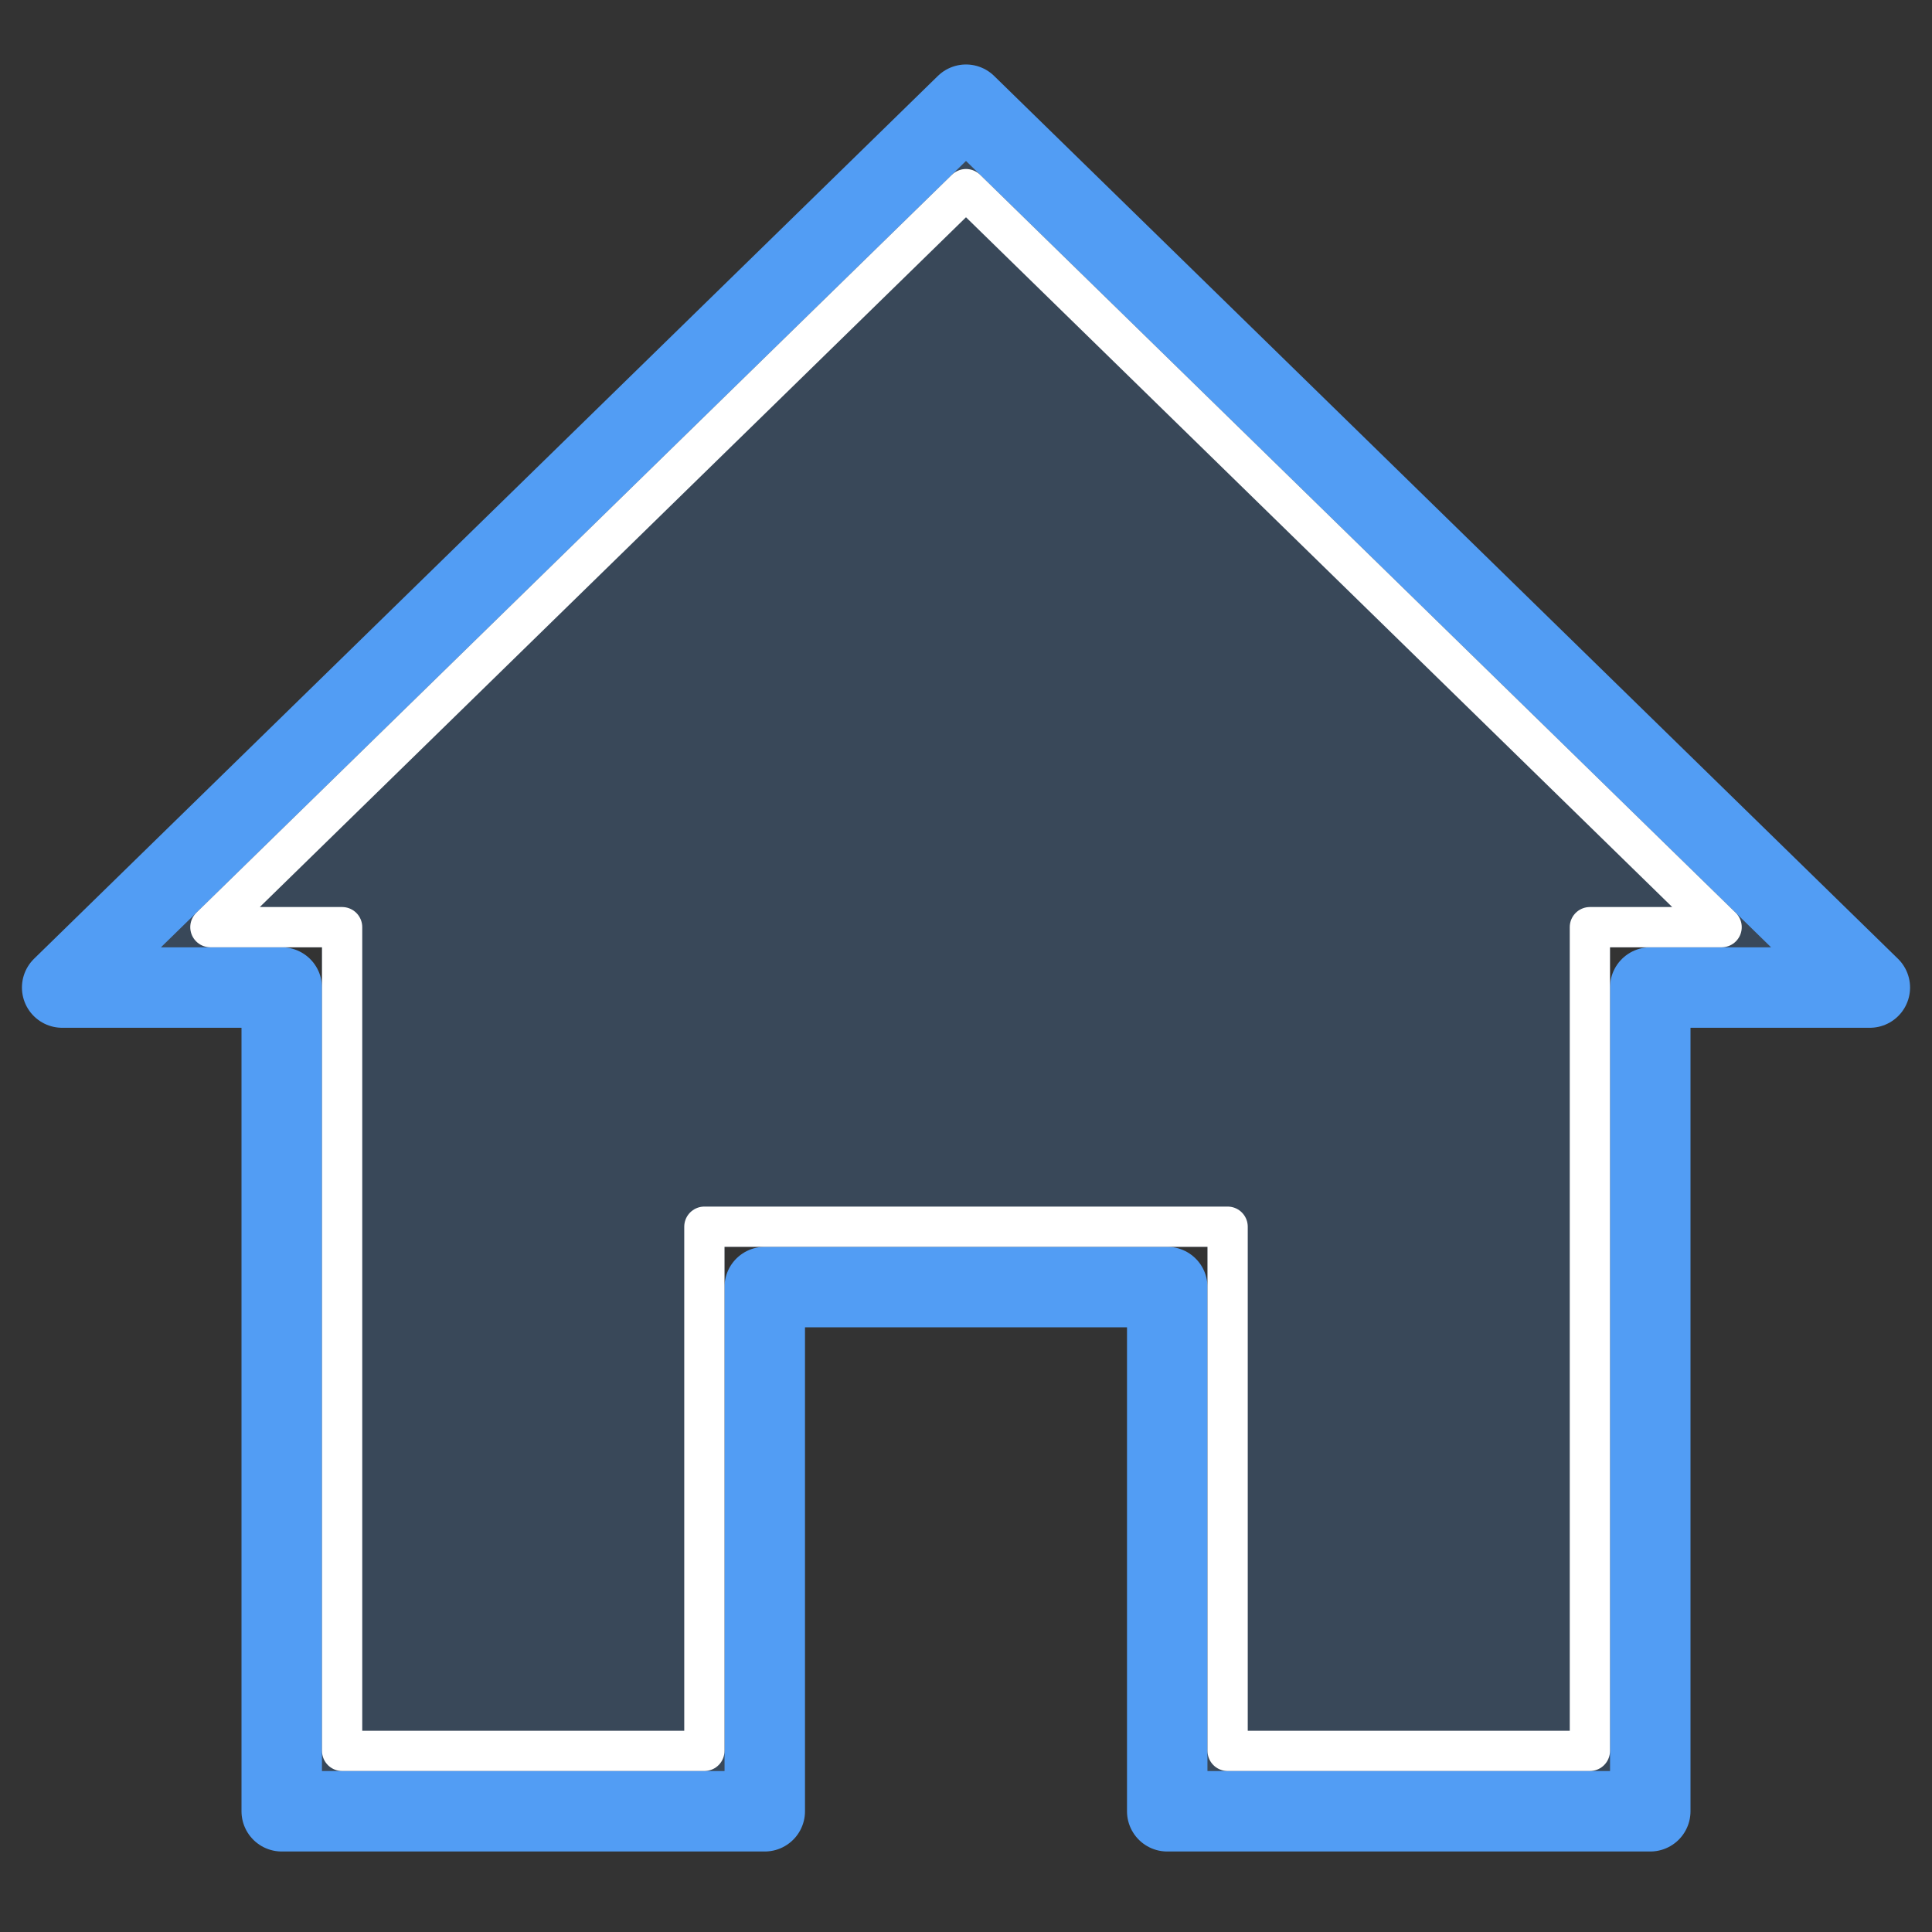 <svg xmlns="http://www.w3.org/2000/svg" xmlns:xlink="http://www.w3.org/1999/xlink" width="48" height="48" viewBox="0 0 48 48">
    <rect x="0" y="0" width="48" height="48" fill="#333333" stroke="none"/>
    <defs>
        <path id="a" d="M0 0h48v48H0z"/>
        <path id="c" d="M30 44h10V23.535h4L24 4 4 23.535h4V44h10V30.977h12V44z"/>
    </defs>
    <g fill="none" fill-rule="evenodd">
        <mask id="b" fill="#fff">
            <use xlink:href="#a"/>
        </mask>
        <g stroke-linecap="round" stroke-linejoin="round" mask="url(#b)">
            <use fill="#529DF4" fill-opacity=".2" xlink:href="#c"/>
            <path stroke="#529DF4" stroke-width="2" d="M29 31.977H19V45H7V24.535H1.545L24 2.602l22.455 21.933H41V45H29V31.977z"/>
            <path stroke="#FFF" d="M30.5 43.5h9V23.035h3.273L24 4.699 5.227 23.035H8.5V43.5h9V30.477h13V43.5z"/>
        </g>
    </g>
</svg>
